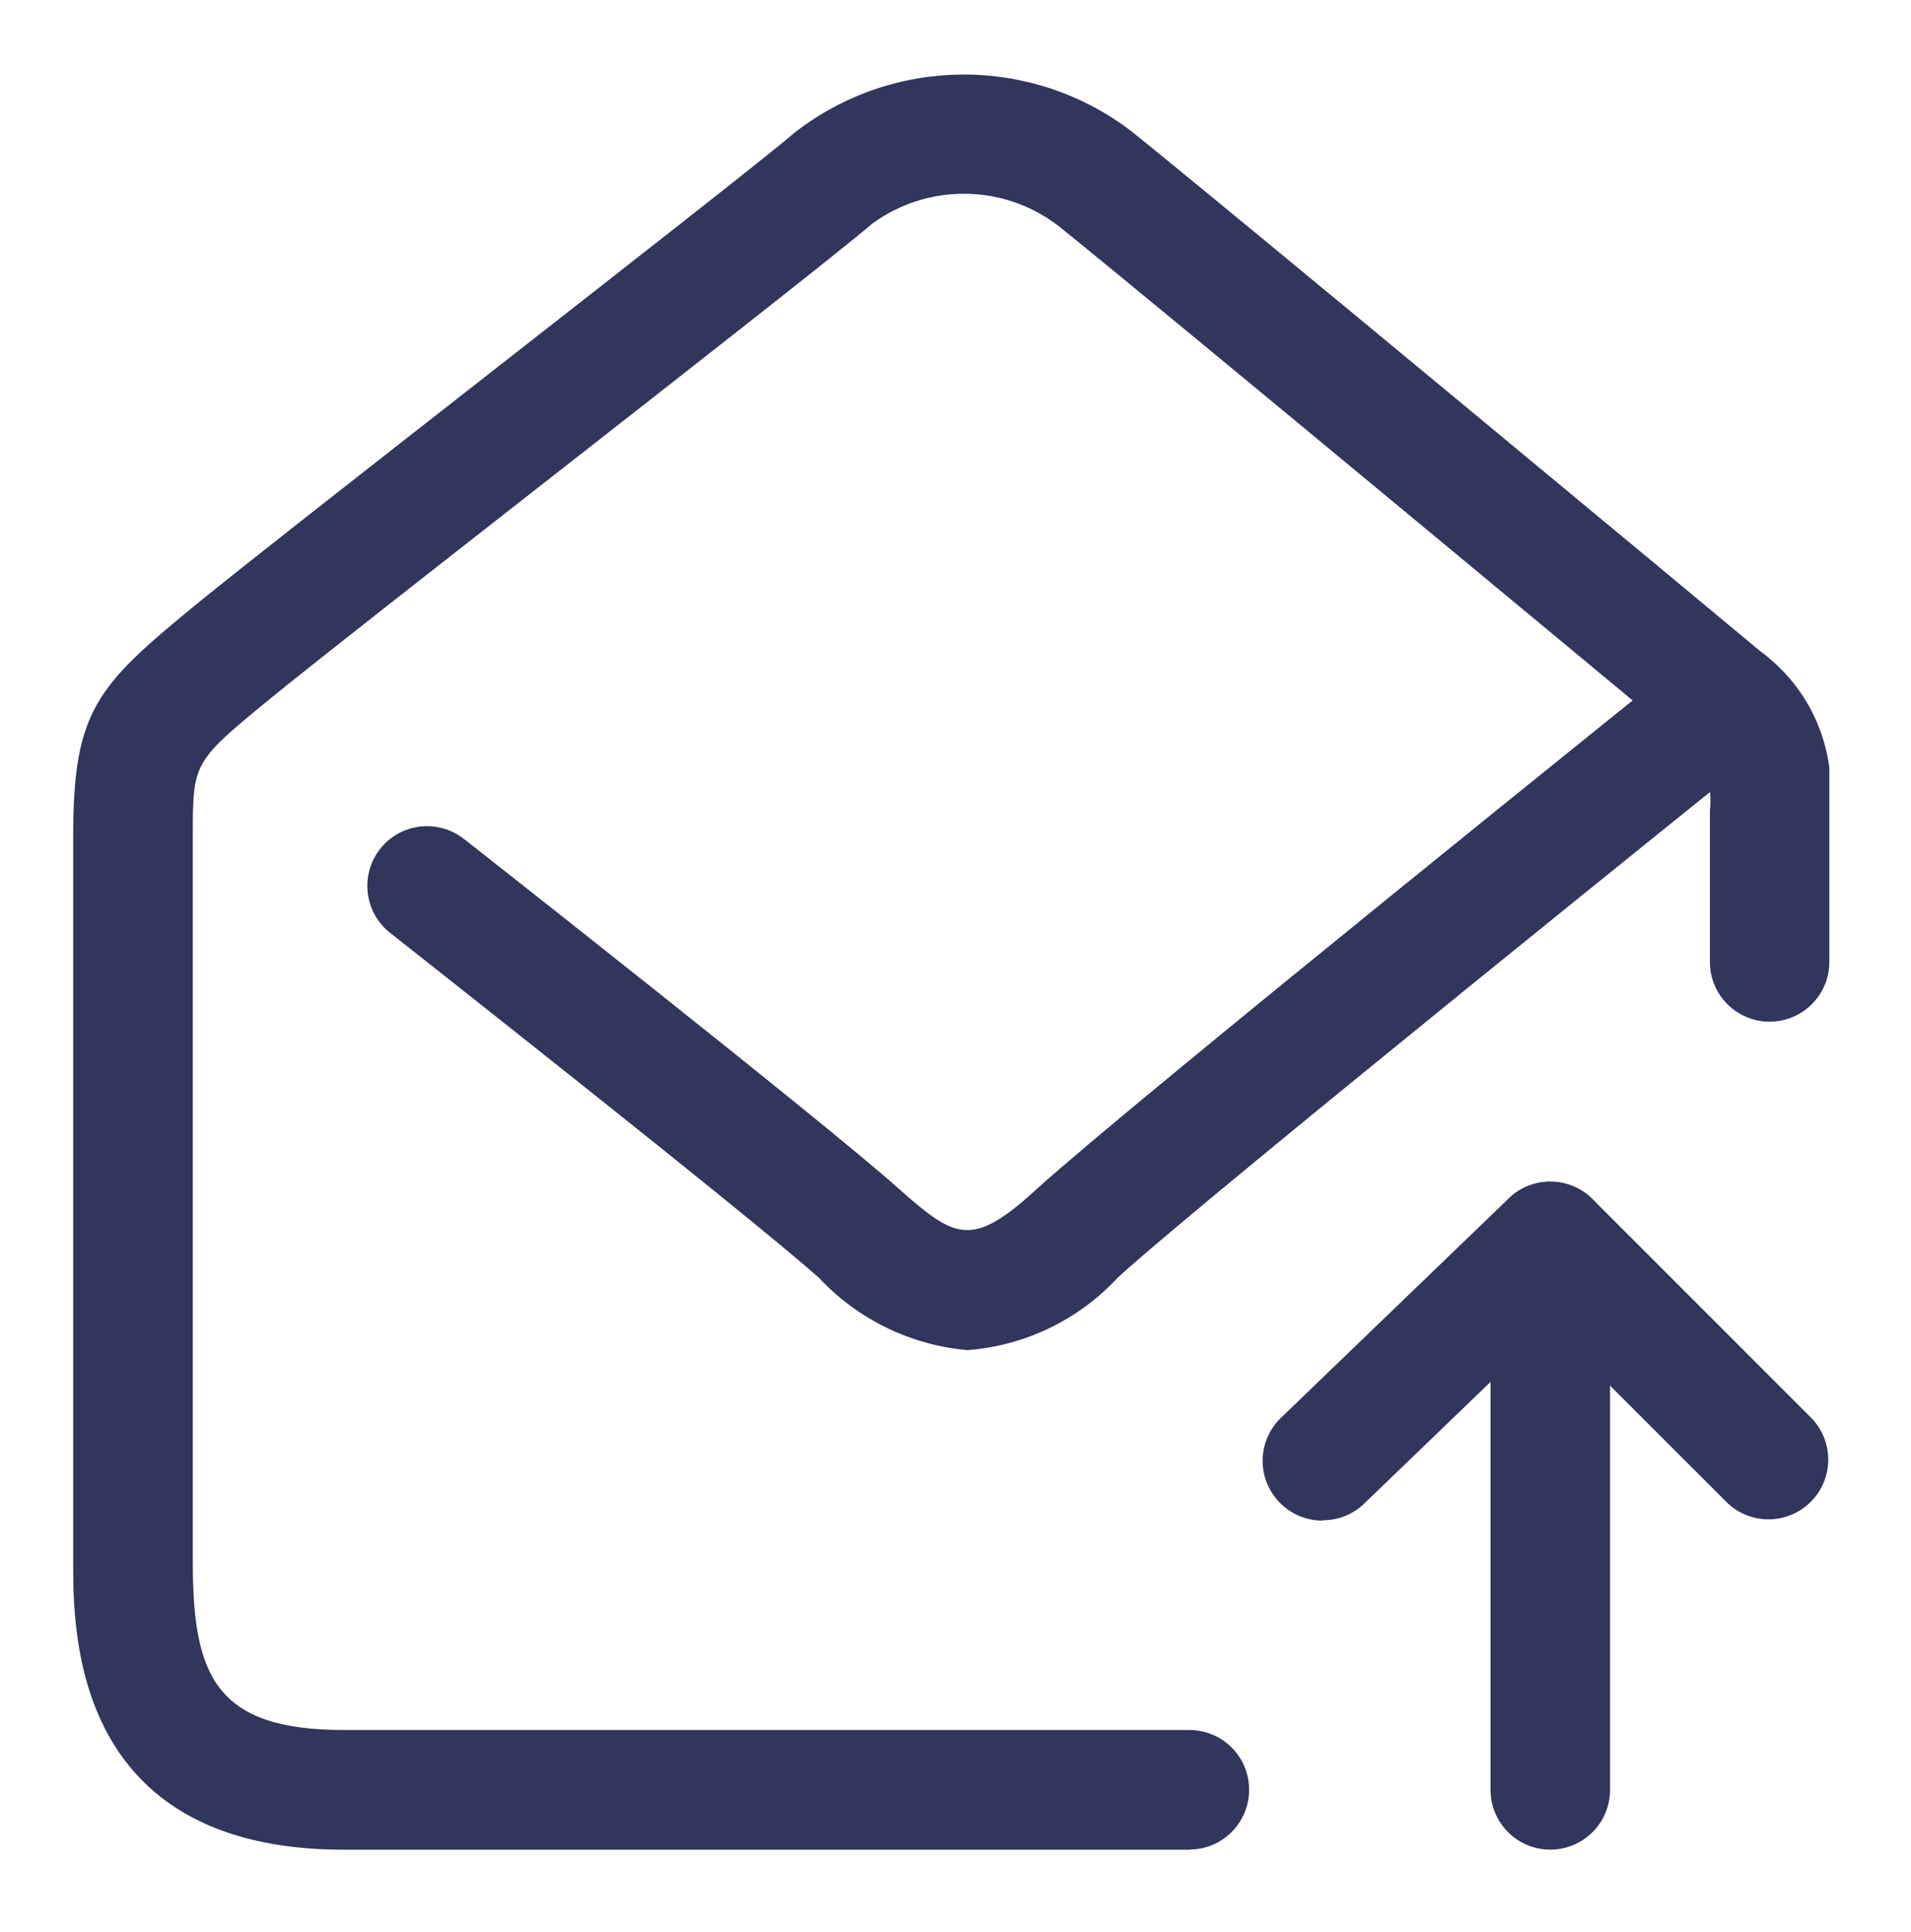 <?xml version="1.0" encoding="UTF-8" standalone="no"?>
<svg
   xmlns:dc="http://purl.org/dc/elements/1.1/"
   xmlns:cc="http://creativecommons.org/ns#"
   xmlns:rdf="http://www.w3.org/1999/02/22-rdf-syntax-ns#"
   xmlns:svg="http://www.w3.org/2000/svg"
   xmlns="http://www.w3.org/2000/svg"
   viewBox="0 0 29.028 29.337"
   height="29.337"
   width="29.028"
   xml:space="preserve"
   id="svg2"
   version="1.1"><defs
     id="defs6"><clipPath
       id="clipPath18"
       clipPathUnits="userSpaceOnUse"><path
         id="path16"
         d="M 0.834,0.934 H 20.846 V 21.16 H 0.834 Z" /></clipPath></defs><g
     transform="matrix(1.333,0,0,-1.333,0,29.337)"
     id="g10"><g
       id="g12"><g
         clip-path="url(#clipPath18)"
         id="g14"><g
           transform="translate(19.428,13.387)"
           id="g20"><path
             id="path22"
             style="fill:#30365c;fill-opacity:1;fill-rule:nonzero;stroke:none"
             d="m 0,0 v 0 m 0,0 v 0 m -5.875,-12.453 h -9.634 c -3.085,0 -3.085,2.466 -3.085,3.277 v 8.268 c 0,1.439 0.269,1.713 1.399,2.641 0.498,0.407 1.837,1.455 3.255,2.564 1.583,1.238 3.214,2.511 3.563,2.81 1.13,0.882 2.713,0.887 3.849,0.013 C -5.606,6.383 0.021,1.711 0.644,1.191 1.211,0.772 1.507,0.079 1.418,-0.62 v -1.717 c 0.001,-0.376 -0.304,-0.681 -0.68,-0.682 -0.376,0 -0.681,0.304 -0.681,0.68 v 0.002 1.717 c 0.024,0.228 -0.023,0.458 -0.136,0.657 -0.035,0.02 -0.068,0.043 -0.099,0.068 -0.063,0.052 -6.255,5.197 -7.201,5.952 -0.623,0.47 -1.481,0.476 -2.111,0.015 -0.373,-0.319 -1.943,-1.548 -3.605,-2.848 -1.383,-1.082 -2.742,-2.145 -3.232,-2.545 -0.904,-0.74 -0.904,-0.74 -0.904,-1.585 v -8.268 c 0,-1.297 0.258,-1.915 1.722,-1.915 h 9.634 c 0.376,0 0.681,-0.304 0.681,-0.68 0.001,-0.376 -0.304,-0.682 -0.68,-0.682 h -0.001" /></g><g
           transform="translate(11.026,6.626)"
           id="g24"><path
             id="path26"
             style="fill:#30365c;fill-opacity:1;fill-rule:nonzero;stroke:none"
             d="m 0,0 c -0.647,0.056 -1.251,0.35 -1.695,0.825 -0.839,0.746 -4.83,3.883 -4.87,3.917 -0.302,0.224 -0.365,0.651 -0.141,0.953 0.224,0.302 0.651,0.364 0.952,0.14 0.01,-0.007 0.019,-0.014 0.028,-0.021 0.165,-0.13 4.064,-3.193 4.934,-3.968 C -0.139,1.266 0.048,1.155 0.794,1.841 1.855,2.804 7.968,7.716 8.228,7.924 8.522,8.16 8.952,8.113 9.188,7.819 9.424,7.525 9.377,7.095 9.082,6.859 9.019,6.808 2.741,1.766 1.715,0.83 1.269,0.347 0.656,0.05 0,0" /></g><g
           transform="translate(17.666,0.935)"
           id="g28"><path
             id="path30"
             style="fill:#30365c;fill-opacity:1;fill-rule:nonzero;stroke:none"
             d="m 0,0 c -0.376,0 -0.681,0.305 -0.681,0.681 v 6.248 c 0,0.376 0.305,0.681 0.681,0.681 0.376,0 0.681,-0.305 0.681,-0.681 V 0.681 C 0.681,0.305 0.376,0 0,0" /></g><g
           transform="translate(15.07,4.684)"
           id="g32"><path
             id="path34"
             style="fill:#30365c;fill-opacity:1;fill-rule:nonzero;stroke:none"
             d="m 0,0 c -0.376,0 -0.681,0.304 -0.682,0.68 0,0.186 0.076,0.364 0.21,0.492 l 2.596,2.5 C 2.391,3.929 2.815,3.925 3.078,3.662 L 5.577,1.163 C 5.835,0.89 5.824,0.459 5.551,0.201 5.288,-0.048 4.877,-0.048 4.614,0.201 L 2.587,2.227 0.472,0.19 C 0.345,0.069 0.176,0.002 0,0.004" /></g></g></g></g></svg>